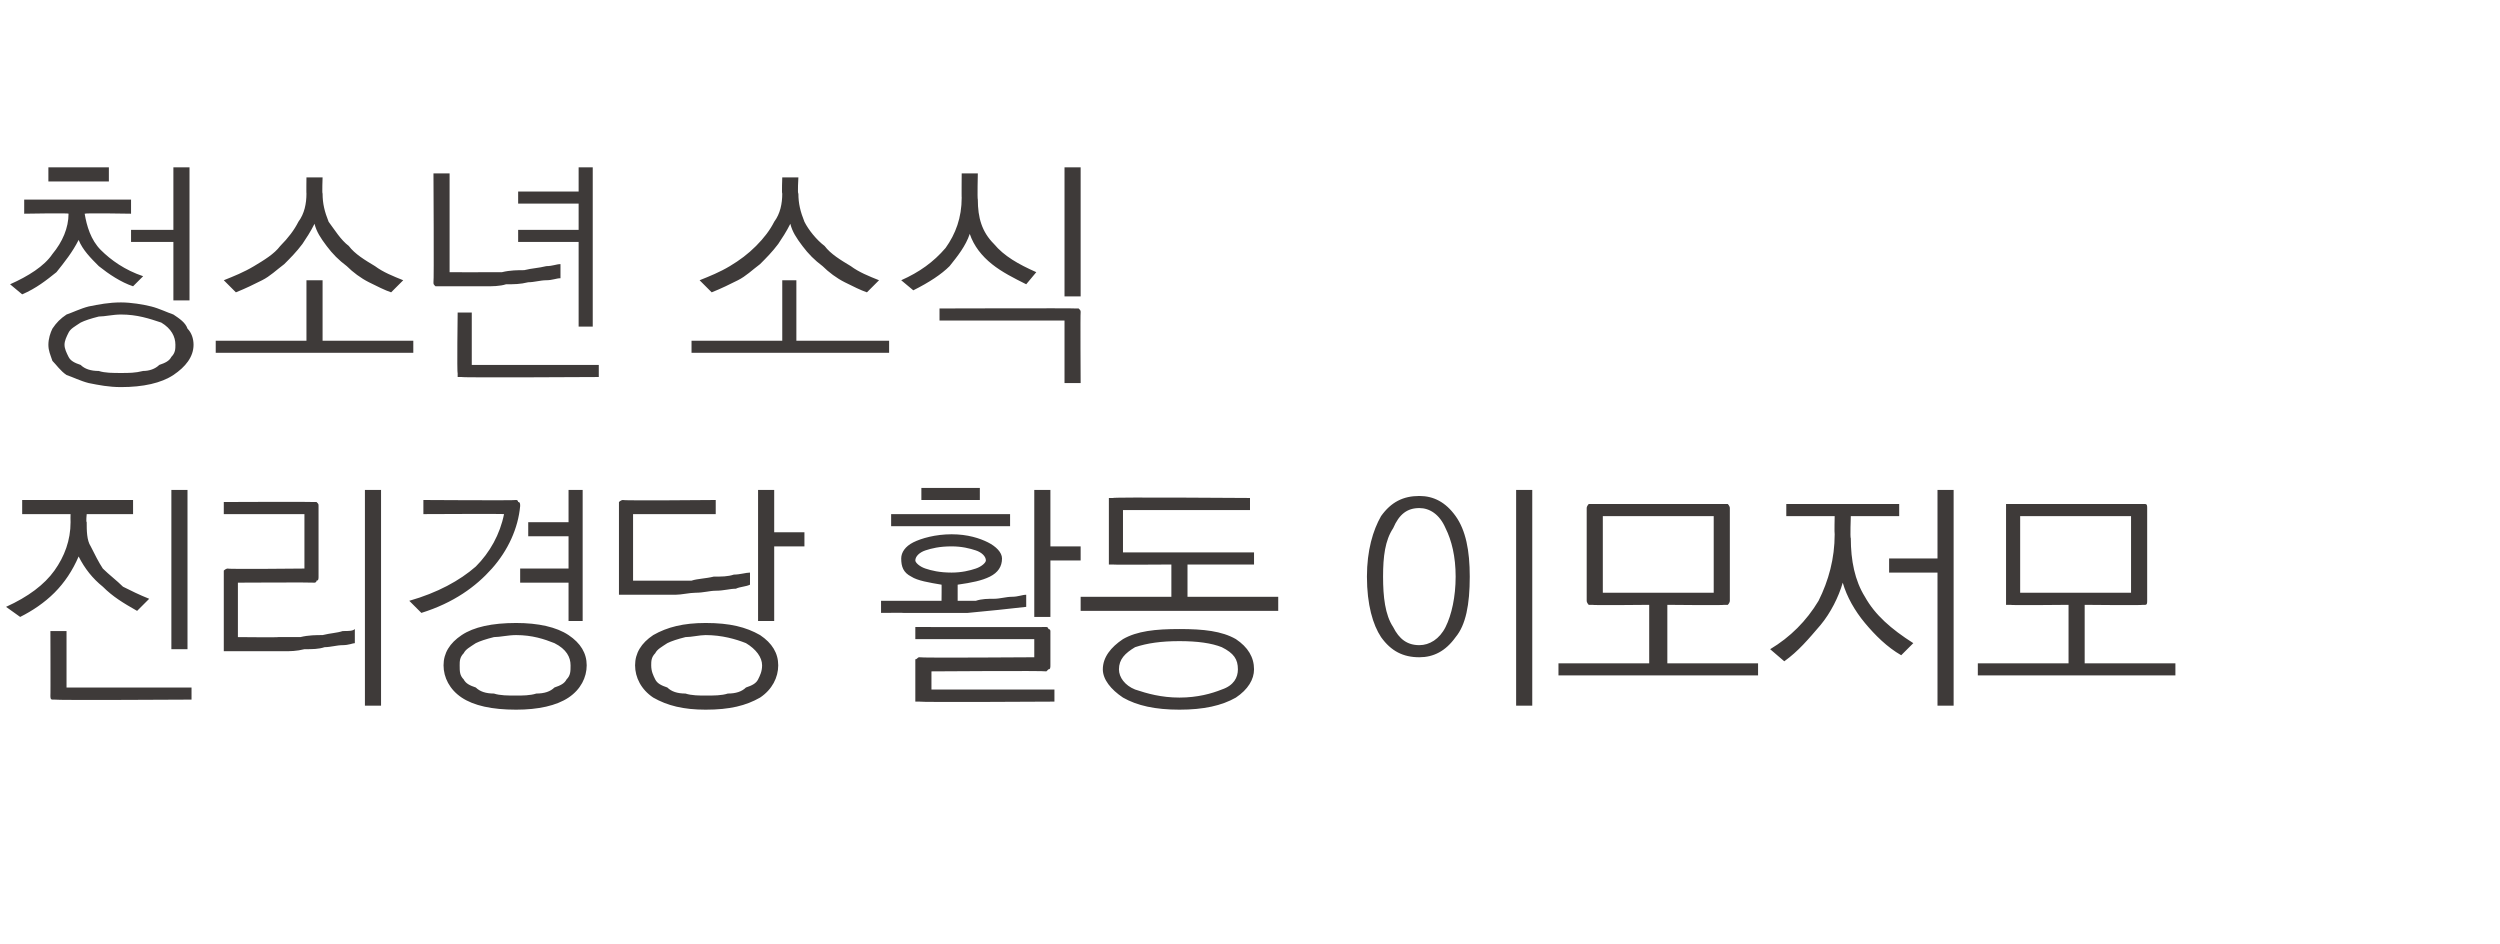 <?xml version="1.0" standalone="no"?>
<!DOCTYPE svg PUBLIC "-//W3C//DTD SVG 1.1//EN" "http://www.w3.org/Graphics/SVG/1.1/DTD/svg11.dtd">
<svg xmlns="http://www.w3.org/2000/svg" version="1.1" width="124px" height="46.8px" viewBox="0 -1 124 46.8" style="top:-1px">
  <desc>청소년 소식 진리경당 활동 이모저모</desc>
  <defs/>
  <g id="Polygon11301">
    <path d="M 1.1 23.8 L 6.6 23.8 L 6.6 24.5 L 4.3 24.5 C 4.3 24.5 4.26 24.89 4.3 24.9 C 4.3 25.3 4.3 25.8 4.5 26.1 C 4.7 26.5 4.9 26.9 5.1 27.2 C 5.4 27.5 5.8 27.8 6.1 28.1 C 6.5 28.3 6.9 28.5 7.4 28.7 C 7.4 28.7 6.8 29.3 6.8 29.3 C 6.1 28.9 5.6 28.6 5.1 28.1 C 4.6 27.7 4.2 27.2 3.9 26.6 C 3.6 27.3 3.2 27.9 2.7 28.4 C 2.2 28.9 1.6 29.3 1 29.6 C 1 29.6 0.3 29.1 0.3 29.1 C 1.4 28.6 2.2 28 2.7 27.3 C 3.2 26.6 3.5 25.8 3.5 24.9 C 3.49 24.89 3.5 24.5 3.5 24.5 L 1.1 24.5 L 1.1 23.8 Z M 8.5 23.3 L 9.3 23.3 L 9.3 31.2 L 8.5 31.2 L 8.5 23.3 Z M 2.7 33.7 C 2.6 33.7 2.6 33.7 2.6 33.7 C 2.5 33.7 2.5 33.6 2.5 33.5 C 2.51 33.52 2.5 30.3 2.5 30.3 L 3.3 30.3 L 3.3 33.1 L 9.5 33.1 L 9.5 33.7 C 9.5 33.7 2.74 33.74 2.7 33.7 Z M 11.3 31.3 C 11.2 31.3 11.1 31.3 11.1 31.3 C 11.1 31.2 11.1 31.2 11.1 31.1 C 11.1 31.1 11.1 27.5 11.1 27.5 C 11.1 27.4 11.1 27.3 11.1 27.3 C 11.1 27.3 11.2 27.2 11.3 27.2 C 11.29 27.24 15.1 27.2 15.1 27.2 L 15.1 24.5 L 11.1 24.5 L 11.1 23.9 C 11.1 23.9 15.56 23.88 15.6 23.9 C 15.6 23.9 15.7 23.9 15.7 23.9 C 15.8 24 15.8 24 15.8 24.1 C 15.8 24.1 15.8 27.6 15.8 27.6 C 15.8 27.7 15.8 27.8 15.7 27.8 C 15.7 27.9 15.6 27.9 15.6 27.9 C 15.56 27.88 11.8 27.9 11.8 27.9 L 11.8 30.6 C 11.8 30.6 13.82 30.62 13.8 30.6 C 14.2 30.6 14.6 30.6 14.9 30.6 C 15.3 30.5 15.7 30.5 16 30.5 C 16.4 30.4 16.7 30.4 17 30.3 C 17.3 30.3 17.5 30.3 17.6 30.2 C 17.6 30.2 17.6 30.9 17.6 30.9 C 17.5 30.9 17.3 31 17 31 C 16.7 31 16.4 31.1 16.1 31.1 C 15.8 31.2 15.5 31.2 15.1 31.2 C 14.7 31.3 14.4 31.3 14.1 31.3 C 13.7 31.3 13.4 31.3 13.1 31.3 C 12.8 31.3 12.5 31.3 12.2 31.3 C 12 31.3 11.7 31.3 11.6 31.3 C 11.4 31.3 11.3 31.3 11.3 31.3 Z M 18.1 23.3 L 18.9 23.3 L 18.9 34 L 18.1 34 L 18.1 23.3 Z M 25.6 23.8 C 25.7 23.8 25.7 23.9 25.7 23.9 C 25.8 23.9 25.8 24 25.8 24.1 C 25.7 25.2 25.2 26.3 24.4 27.2 C 23.6 28.1 22.5 28.9 20.9 29.4 C 20.9 29.4 20.3 28.8 20.3 28.8 C 21.7 28.4 22.8 27.8 23.6 27.1 C 24.3 26.4 24.8 25.5 25 24.5 C 25 24.48 21 24.5 21 24.5 L 21 23.8 C 21 23.8 25.58 23.83 25.6 23.8 Z M 28.2 23.3 L 28.9 23.3 L 28.9 29.8 L 28.2 29.8 L 28.2 27.9 L 25.8 27.9 L 25.8 27.2 L 28.2 27.2 L 28.2 25.6 L 26.2 25.6 L 26.2 24.9 L 28.2 24.9 L 28.2 23.3 Z M 25.6 29.9 C 26.7 29.9 27.6 30.1 28.2 30.5 C 28.8 30.9 29.1 31.4 29.1 32 C 29.1 32.6 28.8 33.2 28.2 33.6 C 27.6 34 26.7 34.2 25.6 34.2 C 24.4 34.2 23.5 34 22.9 33.6 C 22.3 33.2 22 32.6 22 32 C 22 31.4 22.3 30.9 22.9 30.5 C 23.5 30.1 24.4 29.9 25.6 29.9 Z M 25.6 30.5 C 25.2 30.5 24.8 30.6 24.5 30.6 C 24.1 30.7 23.8 30.8 23.6 30.9 C 23.3 31.1 23.1 31.2 23 31.4 C 22.8 31.6 22.8 31.8 22.8 32 C 22.8 32.3 22.8 32.5 23 32.7 C 23.1 32.9 23.3 33 23.6 33.1 C 23.8 33.3 24.1 33.4 24.5 33.4 C 24.8 33.5 25.2 33.5 25.6 33.5 C 25.9 33.5 26.3 33.5 26.6 33.4 C 27 33.4 27.3 33.3 27.5 33.1 C 27.8 33 28 32.9 28.1 32.7 C 28.3 32.5 28.3 32.3 28.3 32 C 28.3 31.6 28.1 31.2 27.5 30.9 C 27 30.7 26.4 30.5 25.6 30.5 Z M 30.9 23.8 C 30.89 23.84 35.5 23.8 35.5 23.8 L 35.5 24.5 L 31.4 24.5 L 31.4 27.8 C 31.4 27.8 33.24 27.8 33.2 27.8 C 33.5 27.8 33.9 27.8 34.3 27.8 C 34.6 27.7 35 27.7 35.4 27.6 C 35.8 27.6 36.1 27.6 36.4 27.5 C 36.7 27.5 37 27.4 37.2 27.4 C 37.2 27.4 37.2 28 37.2 28 C 37 28.1 36.7 28.1 36.5 28.2 C 36.2 28.2 35.9 28.3 35.5 28.3 C 35.2 28.3 34.9 28.4 34.5 28.4 C 34.2 28.4 33.8 28.5 33.5 28.5 C 33.2 28.5 32.9 28.5 32.6 28.5 C 32.3 28.5 32 28.5 31.8 28.5 C 31.5 28.5 31.3 28.5 31.1 28.5 C 31 28.5 30.9 28.5 30.9 28.5 C 30.8 28.5 30.7 28.5 30.7 28.5 C 30.7 28.4 30.7 28.4 30.7 28.3 C 30.7 28.3 30.7 24.1 30.7 24.1 C 30.7 24 30.7 23.9 30.7 23.9 C 30.7 23.9 30.8 23.8 30.9 23.8 Z M 37.6 23.3 L 38.4 23.3 L 38.4 25.4 L 39.9 25.4 L 39.9 26.1 L 38.4 26.1 L 38.4 29.8 L 37.6 29.8 L 37.6 23.3 Z M 35 29.9 C 36.2 29.9 37 30.1 37.7 30.5 C 38.3 30.9 38.6 31.4 38.6 32 C 38.6 32.6 38.3 33.2 37.7 33.6 C 37 34 36.2 34.2 35 34.2 C 33.9 34.2 33.1 34 32.4 33.6 C 31.8 33.2 31.5 32.6 31.5 32 C 31.5 31.4 31.8 30.9 32.4 30.5 C 33.1 30.1 33.9 29.9 35 29.9 Z M 35 30.5 C 34.7 30.5 34.3 30.6 34 30.6 C 33.6 30.7 33.3 30.8 33.1 30.9 C 32.8 31.1 32.6 31.2 32.5 31.4 C 32.3 31.6 32.3 31.8 32.3 32 C 32.3 32.3 32.4 32.5 32.5 32.7 C 32.6 32.9 32.8 33 33.1 33.1 C 33.3 33.3 33.6 33.4 34 33.4 C 34.3 33.5 34.7 33.5 35 33.5 C 35.4 33.5 35.8 33.5 36.1 33.4 C 36.5 33.4 36.8 33.3 37 33.1 C 37.3 33 37.5 32.9 37.6 32.7 C 37.7 32.5 37.8 32.3 37.8 32 C 37.8 31.6 37.5 31.2 37 30.9 C 36.5 30.7 35.8 30.5 35 30.5 Z M 45.7 23.2 L 48.6 23.2 L 48.6 23.8 L 45.7 23.8 L 45.7 23.2 Z M 44.7 26.7 C 44.7 26.4 44.9 26.1 45.3 25.9 C 45.7 25.7 46.4 25.5 47.2 25.5 C 48 25.5 48.6 25.7 49 25.9 C 49.4 26.1 49.7 26.4 49.7 26.7 C 49.7 27.1 49.5 27.4 49.1 27.6 C 48.7 27.8 48.2 27.9 47.5 28 C 47.5 28 47.5 28.8 47.5 28.8 C 47.8 28.8 48.1 28.8 48.4 28.8 C 48.7 28.7 49 28.7 49.3 28.7 C 49.6 28.7 49.9 28.6 50.2 28.6 C 50.5 28.6 50.7 28.5 50.9 28.5 C 50.9 28.5 50.9 29.1 50.9 29.1 C 50 29.2 49.1 29.3 48 29.4 C 47 29.4 46 29.4 44.8 29.4 C 44.84 29.39 43.7 29.4 43.7 29.4 L 43.7 28.8 L 46.7 28.8 C 46.7 28.8 46.71 27.96 46.7 28 C 46.1 27.9 45.5 27.8 45.2 27.6 C 44.8 27.4 44.7 27.1 44.7 26.7 Z M 48.9 26.8 C 48.9 26.6 48.7 26.4 48.4 26.3 C 48.1 26.2 47.7 26.1 47.2 26.1 C 46.6 26.1 46.2 26.2 45.9 26.3 C 45.6 26.4 45.4 26.6 45.4 26.8 C 45.4 26.9 45.6 27.1 45.9 27.2 C 46.2 27.3 46.6 27.4 47.2 27.4 C 47.7 27.4 48.1 27.3 48.4 27.2 C 48.7 27.1 48.9 26.9 48.9 26.8 Z M 44.2 25.1 L 44.2 24.5 L 50.1 24.5 L 50.1 25.1 L 44.2 25.1 Z M 51.3 23.3 L 52.1 23.3 L 52.1 26.1 L 53.6 26.1 L 53.6 26.8 L 52.1 26.8 L 52.1 29.6 L 51.3 29.6 L 51.3 23.3 Z M 51.9 30.1 C 51.9 30.1 52 30.1 52 30.2 C 52.1 30.2 52.1 30.3 52.1 30.3 C 52.1 30.3 52.1 32 52.1 32 C 52.1 32.1 52.1 32.2 52 32.2 C 52 32.2 51.9 32.3 51.9 32.3 C 51.85 32.26 46.2 32.3 46.2 32.3 L 46.2 33.2 L 52.3 33.2 L 52.3 33.8 C 52.3 33.8 45.62 33.84 45.6 33.8 C 45.5 33.8 45.5 33.8 45.4 33.8 C 45.4 33.8 45.4 33.7 45.4 33.6 C 45.4 33.6 45.4 31.9 45.4 31.9 C 45.4 31.8 45.4 31.7 45.4 31.7 C 45.5 31.7 45.5 31.6 45.6 31.6 C 45.62 31.64 51.3 31.6 51.3 31.6 L 51.3 30.7 L 45.4 30.7 L 45.4 30.1 C 45.4 30.1 51.85 30.11 51.9 30.1 Z M 55.2 23.7 C 55.18 23.65 62 23.7 62 23.7 L 62 24.3 L 55.7 24.3 L 55.7 26.4 L 62.2 26.4 L 62.2 27 L 58.9 27 L 58.9 28.6 L 63.4 28.6 L 63.4 29.3 L 53.6 29.3 L 53.6 28.6 L 58.1 28.6 L 58.1 27 C 58.1 27 55.18 27.02 55.2 27 C 55.1 27 55 27 55 27 C 55 26.9 55 26.9 55 26.8 C 55 26.8 55 23.9 55 23.9 C 55 23.8 55 23.8 55 23.7 C 55 23.7 55.1 23.7 55.2 23.7 Z M 58.5 30.2 C 59.7 30.2 60.6 30.3 61.3 30.7 C 61.9 31.1 62.2 31.6 62.2 32.2 C 62.2 32.7 61.9 33.2 61.3 33.6 C 60.6 34 59.7 34.2 58.5 34.2 C 57.3 34.2 56.4 34 55.7 33.6 C 55.1 33.2 54.7 32.7 54.7 32.2 C 54.7 31.6 55.1 31.1 55.7 30.7 C 56.4 30.3 57.3 30.2 58.5 30.2 Z M 58.5 30.8 C 57.6 30.8 56.9 30.9 56.3 31.1 C 55.8 31.4 55.5 31.7 55.5 32.2 C 55.5 32.6 55.8 33 56.3 33.2 C 56.9 33.4 57.6 33.6 58.5 33.6 C 59.4 33.6 60.1 33.4 60.6 33.2 C 61.2 33 61.4 32.6 61.4 32.2 C 61.4 31.7 61.2 31.4 60.6 31.1 C 60.1 30.9 59.4 30.8 58.5 30.8 Z M 70.4 23.6 C 71.1 23.6 71.7 23.9 72.2 24.6 C 72.7 25.3 72.9 26.3 72.9 27.6 C 72.9 29 72.7 30 72.2 30.6 C 71.7 31.3 71.1 31.6 70.4 31.6 C 69.6 31.6 69 31.3 68.5 30.6 C 68.1 30 67.8 29 67.8 27.6 C 67.8 26.3 68.1 25.3 68.5 24.6 C 69 23.9 69.6 23.6 70.4 23.6 Z M 70.4 24.2 C 69.8 24.2 69.4 24.5 69.1 25.2 C 68.7 25.8 68.6 26.6 68.6 27.6 C 68.6 28.6 68.7 29.5 69.1 30.1 C 69.4 30.7 69.8 31 70.4 31 C 70.9 31 71.4 30.7 71.7 30.1 C 72 29.5 72.2 28.6 72.2 27.6 C 72.2 26.6 72 25.8 71.7 25.2 C 71.4 24.5 70.9 24.2 70.4 24.2 Z M 75.2 23.3 L 76 23.3 L 76 34 L 75.2 34 L 75.2 23.3 Z M 79.5 24.6 L 79.5 28.4 L 85 28.4 L 85 24.6 L 79.5 24.6 Z M 85.8 28.8 C 85.8 28.9 85.7 29 85.7 29 C 85.7 29 85.6 29 85.5 29 C 85.54 29.03 82.7 29 82.7 29 L 82.7 31.9 L 87.2 31.9 L 87.2 32.5 L 77.3 32.5 L 77.3 31.9 L 81.8 31.9 L 81.8 29 C 81.8 29 78.97 29.03 79 29 C 78.9 29 78.8 29 78.8 29 C 78.8 29 78.7 28.9 78.7 28.8 C 78.7 28.8 78.7 24.2 78.7 24.2 C 78.7 24.1 78.8 24 78.8 24 C 78.8 24 78.9 24 79 24 C 79 24 85.5 24 85.5 24 C 85.6 24 85.7 24 85.7 24 C 85.7 24 85.8 24.1 85.8 24.2 C 85.8 24.2 85.8 28.8 85.8 28.8 Z M 88.6 24 L 94.2 24 L 94.2 24.6 L 91.8 24.6 C 91.8 24.6 91.76 25.7 91.8 25.7 C 91.8 26.8 92 27.8 92.5 28.6 C 93 29.5 93.8 30.2 94.9 30.9 C 94.9 30.9 94.3 31.5 94.3 31.5 C 93.6 31.1 93 30.5 92.5 29.9 C 92 29.3 91.6 28.6 91.4 27.9 C 91.2 28.6 90.8 29.4 90.3 30 C 89.7 30.7 89.2 31.3 88.5 31.8 C 88.5 31.8 87.8 31.2 87.8 31.2 C 88.8 30.6 89.6 29.8 90.2 28.8 C 90.7 27.8 91 26.7 91 25.5 C 90.98 25.46 91 24.6 91 24.6 L 88.6 24.6 L 88.6 24 Z M 96.1 23.3 L 96.9 23.3 L 96.9 34 L 96.1 34 L 96.1 27.4 L 93.7 27.4 L 93.7 26.7 L 96.1 26.7 L 96.1 23.3 Z M 100.2 24.6 L 100.2 28.4 L 105.7 28.4 L 105.7 24.6 L 100.2 24.6 Z M 106.5 28.8 C 106.5 28.9 106.5 29 106.4 29 C 106.4 29 106.4 29 106.3 29 C 106.27 29.03 103.4 29 103.4 29 L 103.4 31.9 L 107.9 31.9 L 107.9 32.5 L 98.1 32.5 L 98.1 31.9 L 102.6 31.9 L 102.6 29 C 102.6 29 99.7 29.03 99.7 29 C 99.6 29 99.5 29 99.5 29 C 99.5 29 99.5 28.9 99.5 28.8 C 99.5 28.8 99.5 24.2 99.5 24.2 C 99.5 24.1 99.5 24 99.5 24 C 99.5 24 99.6 24 99.7 24 C 99.7 24 106.3 24 106.3 24 C 106.4 24 106.4 24 106.4 24 C 106.5 24 106.5 24.1 106.5 24.2 C 106.5 24.2 106.5 28.8 106.5 28.8 Z " stroke="none" fill="#3e3a39"/>
  </g>
  <g id="Polygon11300">
    <path d="M 2.4 7.3 L 5.4 7.3 L 5.4 8 L 2.4 8 L 2.4 7.3 Z M 1.2 8.9 L 6.5 8.9 L 6.5 9.6 C 6.5 9.6 4.22 9.56 4.2 9.6 C 4.3 10.2 4.5 10.9 5 11.4 C 5.5 11.9 6.2 12.4 7.1 12.7 C 7.1 12.7 6.6 13.2 6.6 13.2 C 6 13 5.4 12.6 4.9 12.2 C 4.5 11.8 4.1 11.4 3.9 10.9 C 3.6 11.5 3.2 12 2.8 12.5 C 2.3 12.9 1.8 13.3 1.1 13.6 C 1.1 13.6 0.5 13.1 0.5 13.1 C 1.4 12.7 2.2 12.2 2.6 11.6 C 3.1 11 3.4 10.3 3.4 9.6 C 3.44 9.56 1.2 9.6 1.2 9.6 L 1.2 8.9 Z M 8.6 7.3 L 9.4 7.3 L 9.4 13.9 L 8.6 13.9 L 8.6 11 L 6.5 11 L 6.5 10.4 L 8.6 10.4 L 8.6 7.3 Z M 6 14 C 6.5 14 7.1 14.1 7.5 14.2 C 7.9 14.3 8.3 14.5 8.6 14.6 C 8.9 14.8 9.2 15 9.3 15.3 C 9.5 15.5 9.6 15.8 9.6 16.1 C 9.6 16.7 9.2 17.2 8.6 17.6 C 8 18 7.1 18.2 6 18.2 C 5.4 18.2 4.9 18.1 4.4 18 C 4 17.9 3.6 17.7 3.3 17.6 C 3 17.4 2.8 17.1 2.6 16.9 C 2.5 16.6 2.4 16.4 2.4 16.1 C 2.4 15.8 2.5 15.5 2.6 15.3 C 2.8 15 3 14.8 3.3 14.6 C 3.6 14.5 4 14.3 4.4 14.2 C 4.9 14.1 5.4 14 6 14 Z M 6 14.6 C 5.6 14.6 5.2 14.7 4.9 14.7 C 4.5 14.8 4.2 14.9 4 15 C 3.7 15.2 3.5 15.3 3.4 15.5 C 3.3 15.7 3.2 15.9 3.2 16.1 C 3.2 16.3 3.3 16.5 3.4 16.7 C 3.5 16.9 3.7 17 4 17.1 C 4.2 17.3 4.5 17.4 4.9 17.4 C 5.2 17.5 5.6 17.5 6 17.5 C 6.4 17.5 6.7 17.5 7.1 17.4 C 7.4 17.4 7.7 17.3 7.9 17.1 C 8.2 17 8.4 16.9 8.5 16.7 C 8.7 16.5 8.7 16.3 8.7 16.1 C 8.7 15.7 8.5 15.3 8 15 C 7.4 14.8 6.8 14.6 6 14.6 Z M 15.2 7.8 L 16 7.8 C 16 7.8 15.97 8.62 16 8.6 C 16 9.1 16.1 9.5 16.3 10 C 16.6 10.4 16.9 10.9 17.3 11.2 C 17.6 11.6 18.1 11.9 18.6 12.2 C 19 12.5 19.5 12.7 20 12.9 C 20 12.9 19.4 13.5 19.4 13.5 C 19.1 13.4 18.7 13.2 18.3 13 C 17.9 12.8 17.5 12.5 17.2 12.2 C 16.8 11.9 16.5 11.6 16.2 11.2 C 15.9 10.8 15.7 10.5 15.6 10.1 C 15.4 10.5 15.2 10.8 15 11.1 C 14.7 11.5 14.4 11.8 14.1 12.1 C 13.7 12.4 13.4 12.7 13 12.9 C 12.6 13.1 12.2 13.3 11.7 13.5 C 11.7 13.5 11.1 12.9 11.1 12.9 C 11.6 12.7 12.1 12.5 12.6 12.2 C 13.1 11.9 13.6 11.6 13.9 11.2 C 14.3 10.8 14.6 10.4 14.8 10 C 15.1 9.6 15.2 9.1 15.2 8.6 C 15.19 8.62 15.2 7.8 15.2 7.8 Z M 15.2 12.9 L 16 12.9 L 16 15.9 L 20.5 15.9 L 20.5 16.5 L 10.7 16.5 L 10.7 15.9 L 15.2 15.9 L 15.2 12.9 Z M 21.8 13.2 C 21.7 13.2 21.6 13.2 21.6 13.2 C 21.5 13.1 21.5 13.1 21.5 13 C 21.53 12.99 21.5 7.6 21.5 7.6 L 22.3 7.6 L 22.3 12.5 C 22.3 12.5 23.88 12.51 23.9 12.5 C 24.2 12.5 24.5 12.5 24.9 12.5 C 25.3 12.4 25.7 12.4 26 12.4 C 26.4 12.3 26.7 12.3 27.1 12.2 C 27.4 12.2 27.6 12.1 27.8 12.1 C 27.8 12.1 27.8 12.8 27.8 12.8 C 27.6 12.8 27.4 12.9 27.1 12.9 C 26.8 12.9 26.5 13 26.2 13 C 25.8 13.1 25.5 13.1 25.1 13.1 C 24.8 13.2 24.4 13.2 24.1 13.2 C 23.8 13.2 23.5 13.2 23.3 13.2 C 23 13.2 22.7 13.2 22.5 13.2 C 22.3 13.2 22.1 13.2 22 13.2 C 21.9 13.2 21.8 13.2 21.8 13.2 Z M 28.7 7.3 L 29.4 7.3 L 29.4 15.2 L 28.7 15.2 L 28.7 11 L 25.7 11 L 25.7 10.4 L 28.7 10.4 L 28.7 9.1 L 25.7 9.1 L 25.7 8.5 L 28.7 8.5 L 28.7 7.3 Z M 22.9 17.7 C 22.8 17.7 22.7 17.7 22.7 17.7 C 22.7 17.7 22.7 17.6 22.7 17.5 C 22.66 17.52 22.7 14.5 22.7 14.5 L 23.4 14.5 L 23.4 17.1 L 29.7 17.1 L 29.7 17.7 C 29.7 17.7 22.89 17.74 22.9 17.7 Z M 38.8 7.8 L 39.6 7.8 C 39.6 7.8 39.55 8.62 39.6 8.6 C 39.6 9.1 39.7 9.5 39.9 10 C 40.1 10.4 40.5 10.9 40.9 11.2 C 41.2 11.6 41.7 11.9 42.2 12.2 C 42.6 12.5 43.1 12.7 43.6 12.9 C 43.6 12.9 43 13.5 43 13.5 C 42.7 13.4 42.3 13.2 41.9 13 C 41.5 12.8 41.1 12.5 40.8 12.2 C 40.4 11.9 40.1 11.6 39.8 11.2 C 39.5 10.8 39.3 10.5 39.2 10.1 C 39 10.5 38.8 10.8 38.6 11.1 C 38.3 11.5 38 11.8 37.7 12.1 C 37.3 12.4 37 12.7 36.6 12.9 C 36.2 13.1 35.8 13.3 35.3 13.5 C 35.3 13.5 34.7 12.9 34.7 12.9 C 35.2 12.7 35.7 12.5 36.2 12.2 C 36.7 11.9 37.1 11.6 37.5 11.2 C 37.9 10.8 38.2 10.4 38.4 10 C 38.7 9.6 38.8 9.1 38.8 8.6 C 38.77 8.62 38.8 7.8 38.8 7.8 Z M 38.8 12.9 L 39.5 12.9 L 39.5 15.9 L 44.1 15.9 L 44.1 16.5 L 34.3 16.5 L 34.3 15.9 L 38.8 15.9 L 38.8 12.9 Z M 47.7 7.6 L 48.5 7.6 C 48.5 7.6 48.47 8.85 48.5 8.9 C 48.5 9.8 48.7 10.5 49.3 11.1 C 49.8 11.7 50.5 12.1 51.4 12.5 C 51.4 12.5 50.9 13.1 50.9 13.1 C 50.3 12.8 49.7 12.5 49.2 12.1 C 48.7 11.7 48.3 11.2 48.1 10.6 C 47.9 11.2 47.5 11.7 47.1 12.2 C 46.7 12.6 46.1 13 45.3 13.4 C 45.3 13.4 44.7 12.9 44.7 12.9 C 45.6 12.5 46.3 12 46.9 11.3 C 47.4 10.6 47.7 9.8 47.7 8.8 C 47.69 8.83 47.7 7.6 47.7 7.6 Z M 52.8 7.3 L 53.6 7.3 L 53.6 13.7 L 52.8 13.7 L 52.8 7.3 Z M 53.3 14.3 C 53.4 14.3 53.5 14.3 53.5 14.3 C 53.6 14.4 53.6 14.4 53.6 14.5 C 53.58 14.5 53.6 18 53.6 18 L 52.8 18 L 52.8 14.9 L 46.6 14.9 L 46.6 14.3 C 46.6 14.3 53.35 14.28 53.3 14.3 Z " stroke="none" fill="#3e3a39"/>
  </g>
</svg>